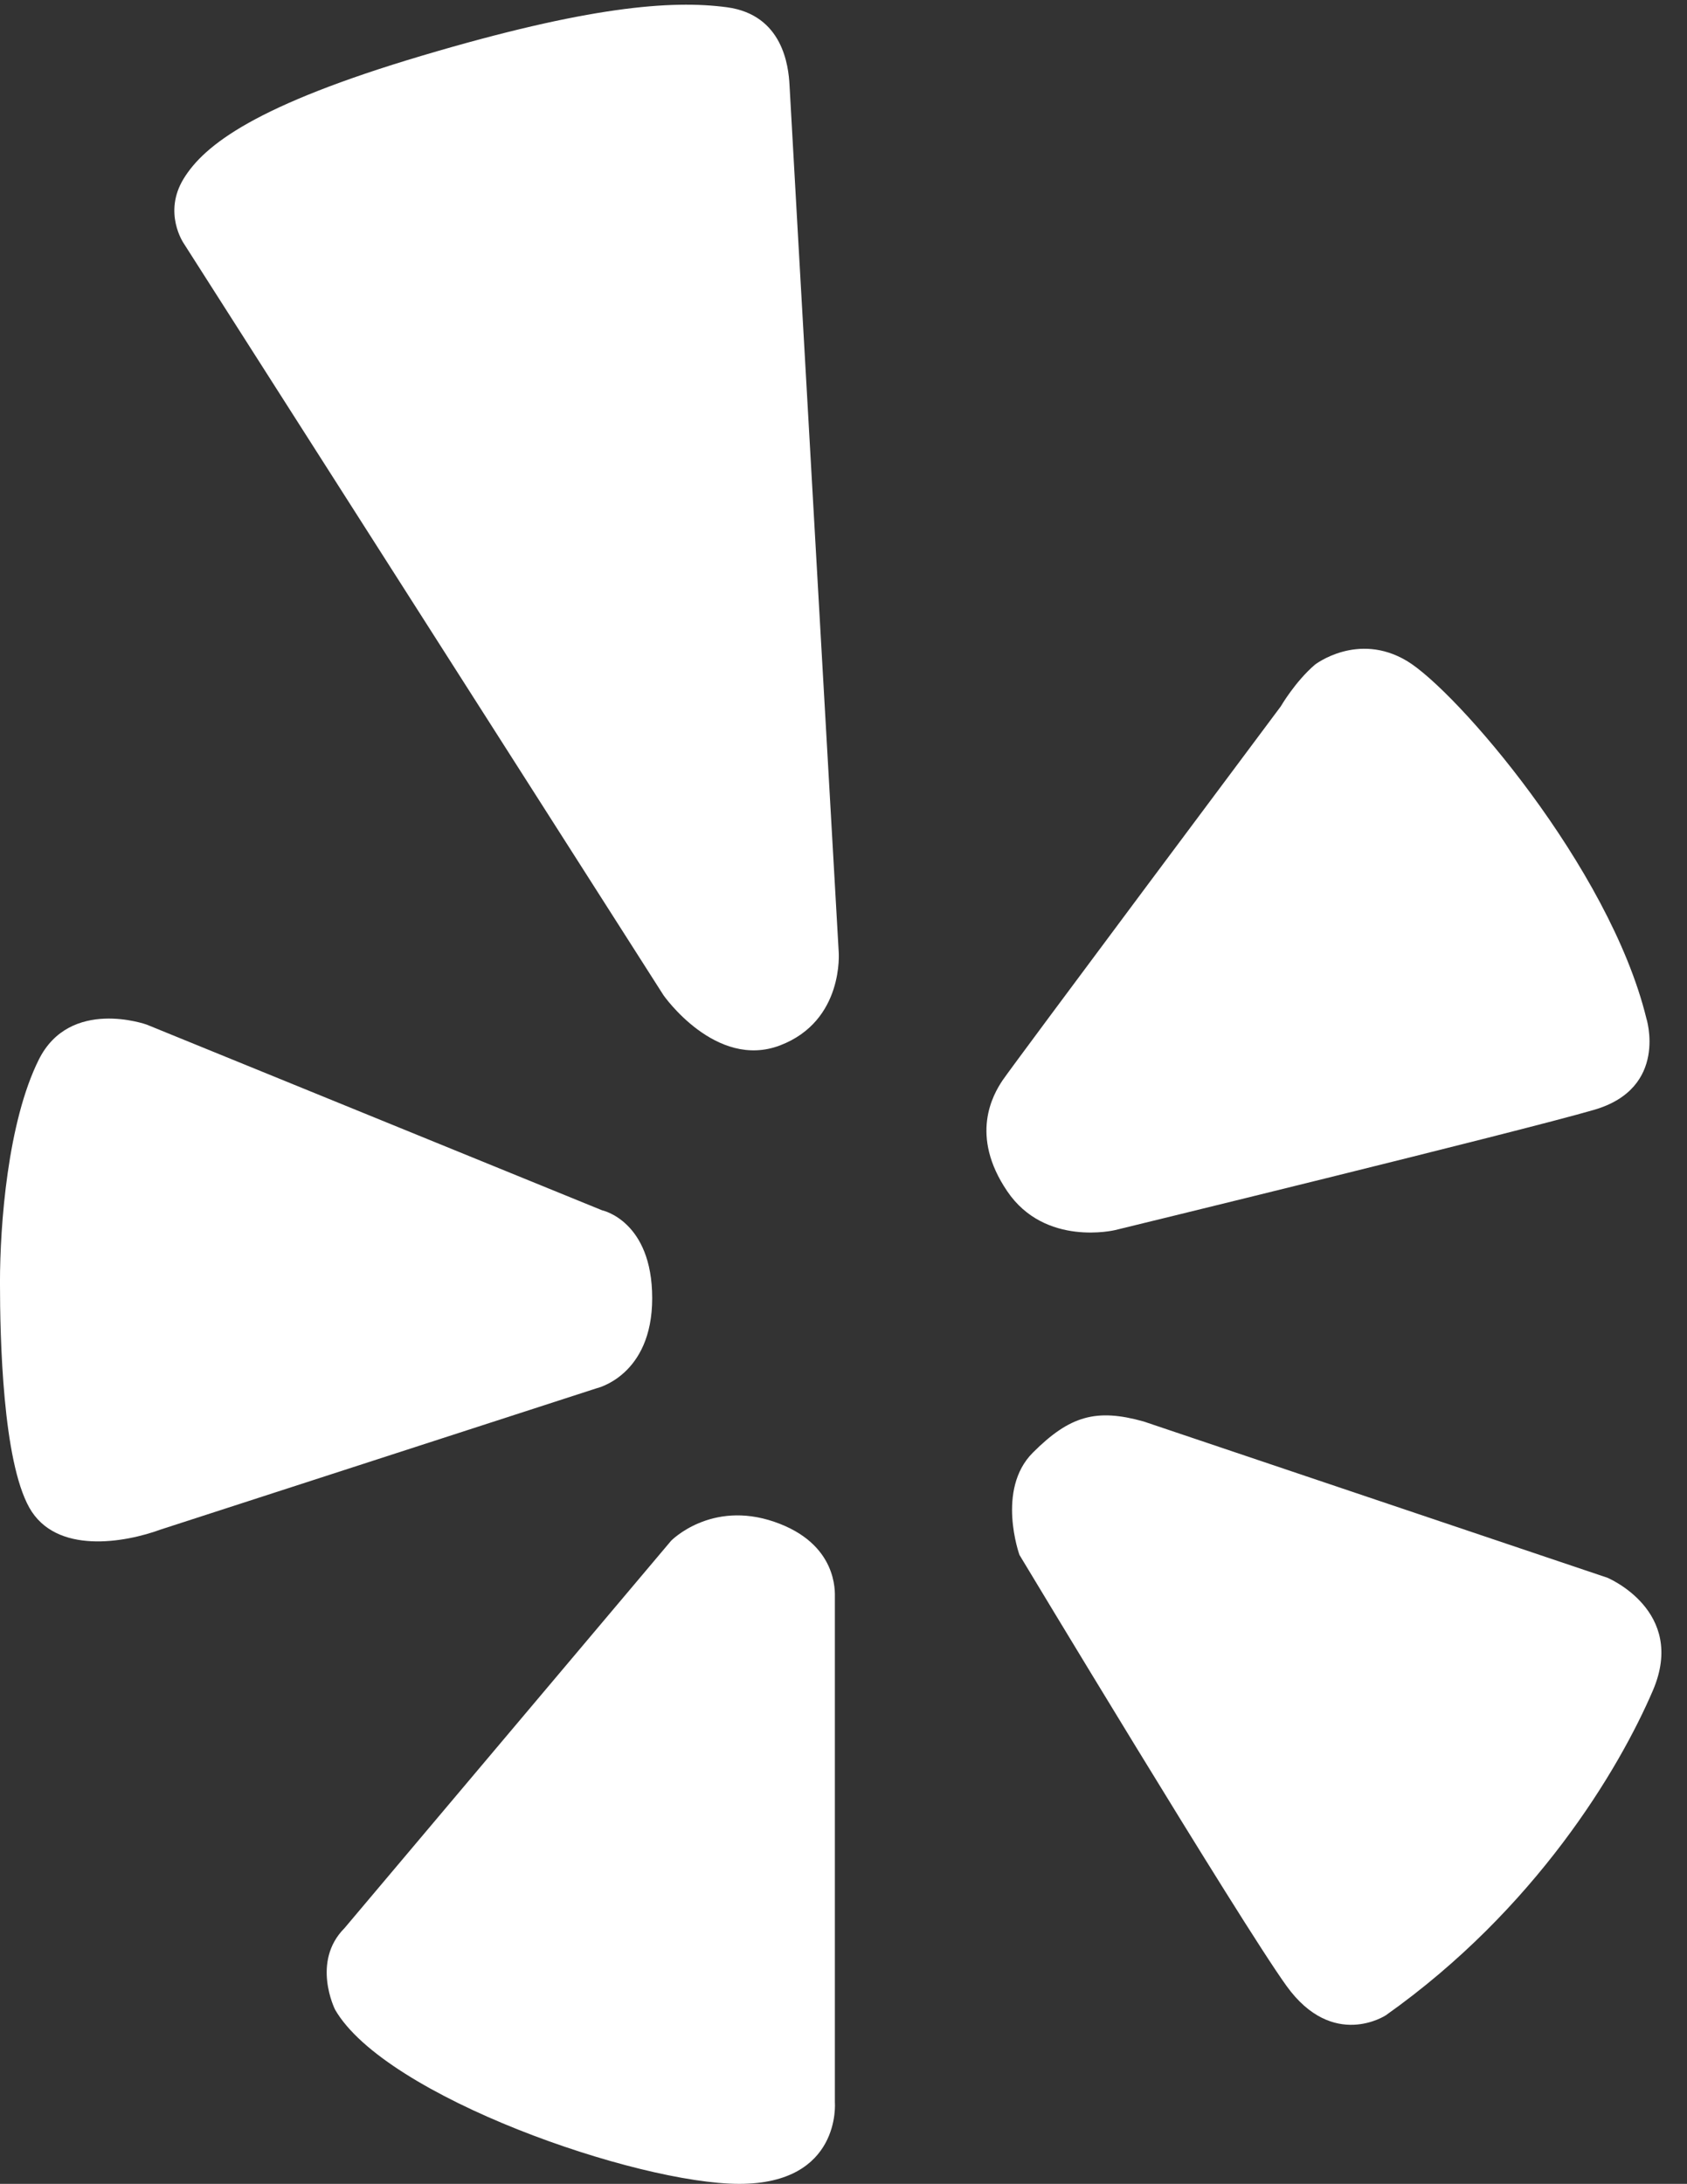 <?xml version="1.0" encoding="UTF-8" standalone="no"?><svg xmlns="http://www.w3.org/2000/svg" xmlns:xlink="http://www.w3.org/1999/xlink" fill="#ffffff" height="511.1" preserveAspectRatio="xMidYMid meet" version="1" viewBox="61.5 -0.1 395.0 511.1" width="395" zoomAndPan="magnify"><rect x="61.5" y="-0.1" width="395.0" height="511.1" fill="#333333" stroke="none"/><g><g><g id="change1_1"><path d="M104.486,56.803c0,0-4.867-7.093,0-15.06c4.882-7.987,17.055-17.289,55.858-28.822 c38.783-11.511,58.301-13.063,71.384-11.319c13.083,1.784,14.401,13.762,14.633,18.2c0.212,4.44,11.513,202.832,11.513,202.832 s1.336,16.166-13.722,21.921c-15.08,5.758-27.29-11.726-27.29-11.726L104.486,56.803z"/><path d="M369.379,155.457c0,0,9.983-7.752,21.514-0.891c11.514,6.861,47.409,48.318,56.072,83.575c0,0,5.311,16.398-12.21,21.495 c-17.503,5.097-112.145,28.143-112.145,28.143s-16.418,4.011-25.275-9.09c-8.876-13.063-3.332-22.6-1.104-25.934 c2.209-3.314,65.162-87.548,65.162-87.548S364.729,159.451,369.379,155.457z"/><path d="M329.258,332.57l108.598,36.574c0,0,18.646,7.752,10.66,26.379c-7.985,18.607-27.482,51.208-62.527,76.017 c0,0-12.385,8.217-23.257-6.861c-10.874-15.08-62.527-100.865-62.527-100.865s-5.523-15.292,3.12-23.936 C311.971,331.232,318.173,329.47,329.258,332.57z"/><path d="M256.982,373.776v118.152c0,0,1.57,19.071-22.386,19.071c-23.936,0-82.896-20.389-94.641-40.778 c0,0-5.641-11.204,2.209-19.073l76.481-90.668c0,0,9.305-9.537,24.17-4.42C257.661,361.158,256.982,372.459,256.982,373.776z"/><path d="M202.462,283.146L95.841,239.691c0,0-17.948-6.434-25.256,8.199c-7.306,14.633-9.09,38.783-9.09,52.079 c0,13.315,0.659,41.671,6.861,52.758c6.222,11.087,22.388,8.219,30.819,5.117l101.969-33.026c0,0,13.063-2.888,13.063-21.088 C214.208,285.568,202.462,283.146,202.462,283.146z"/></g></g></g></svg>